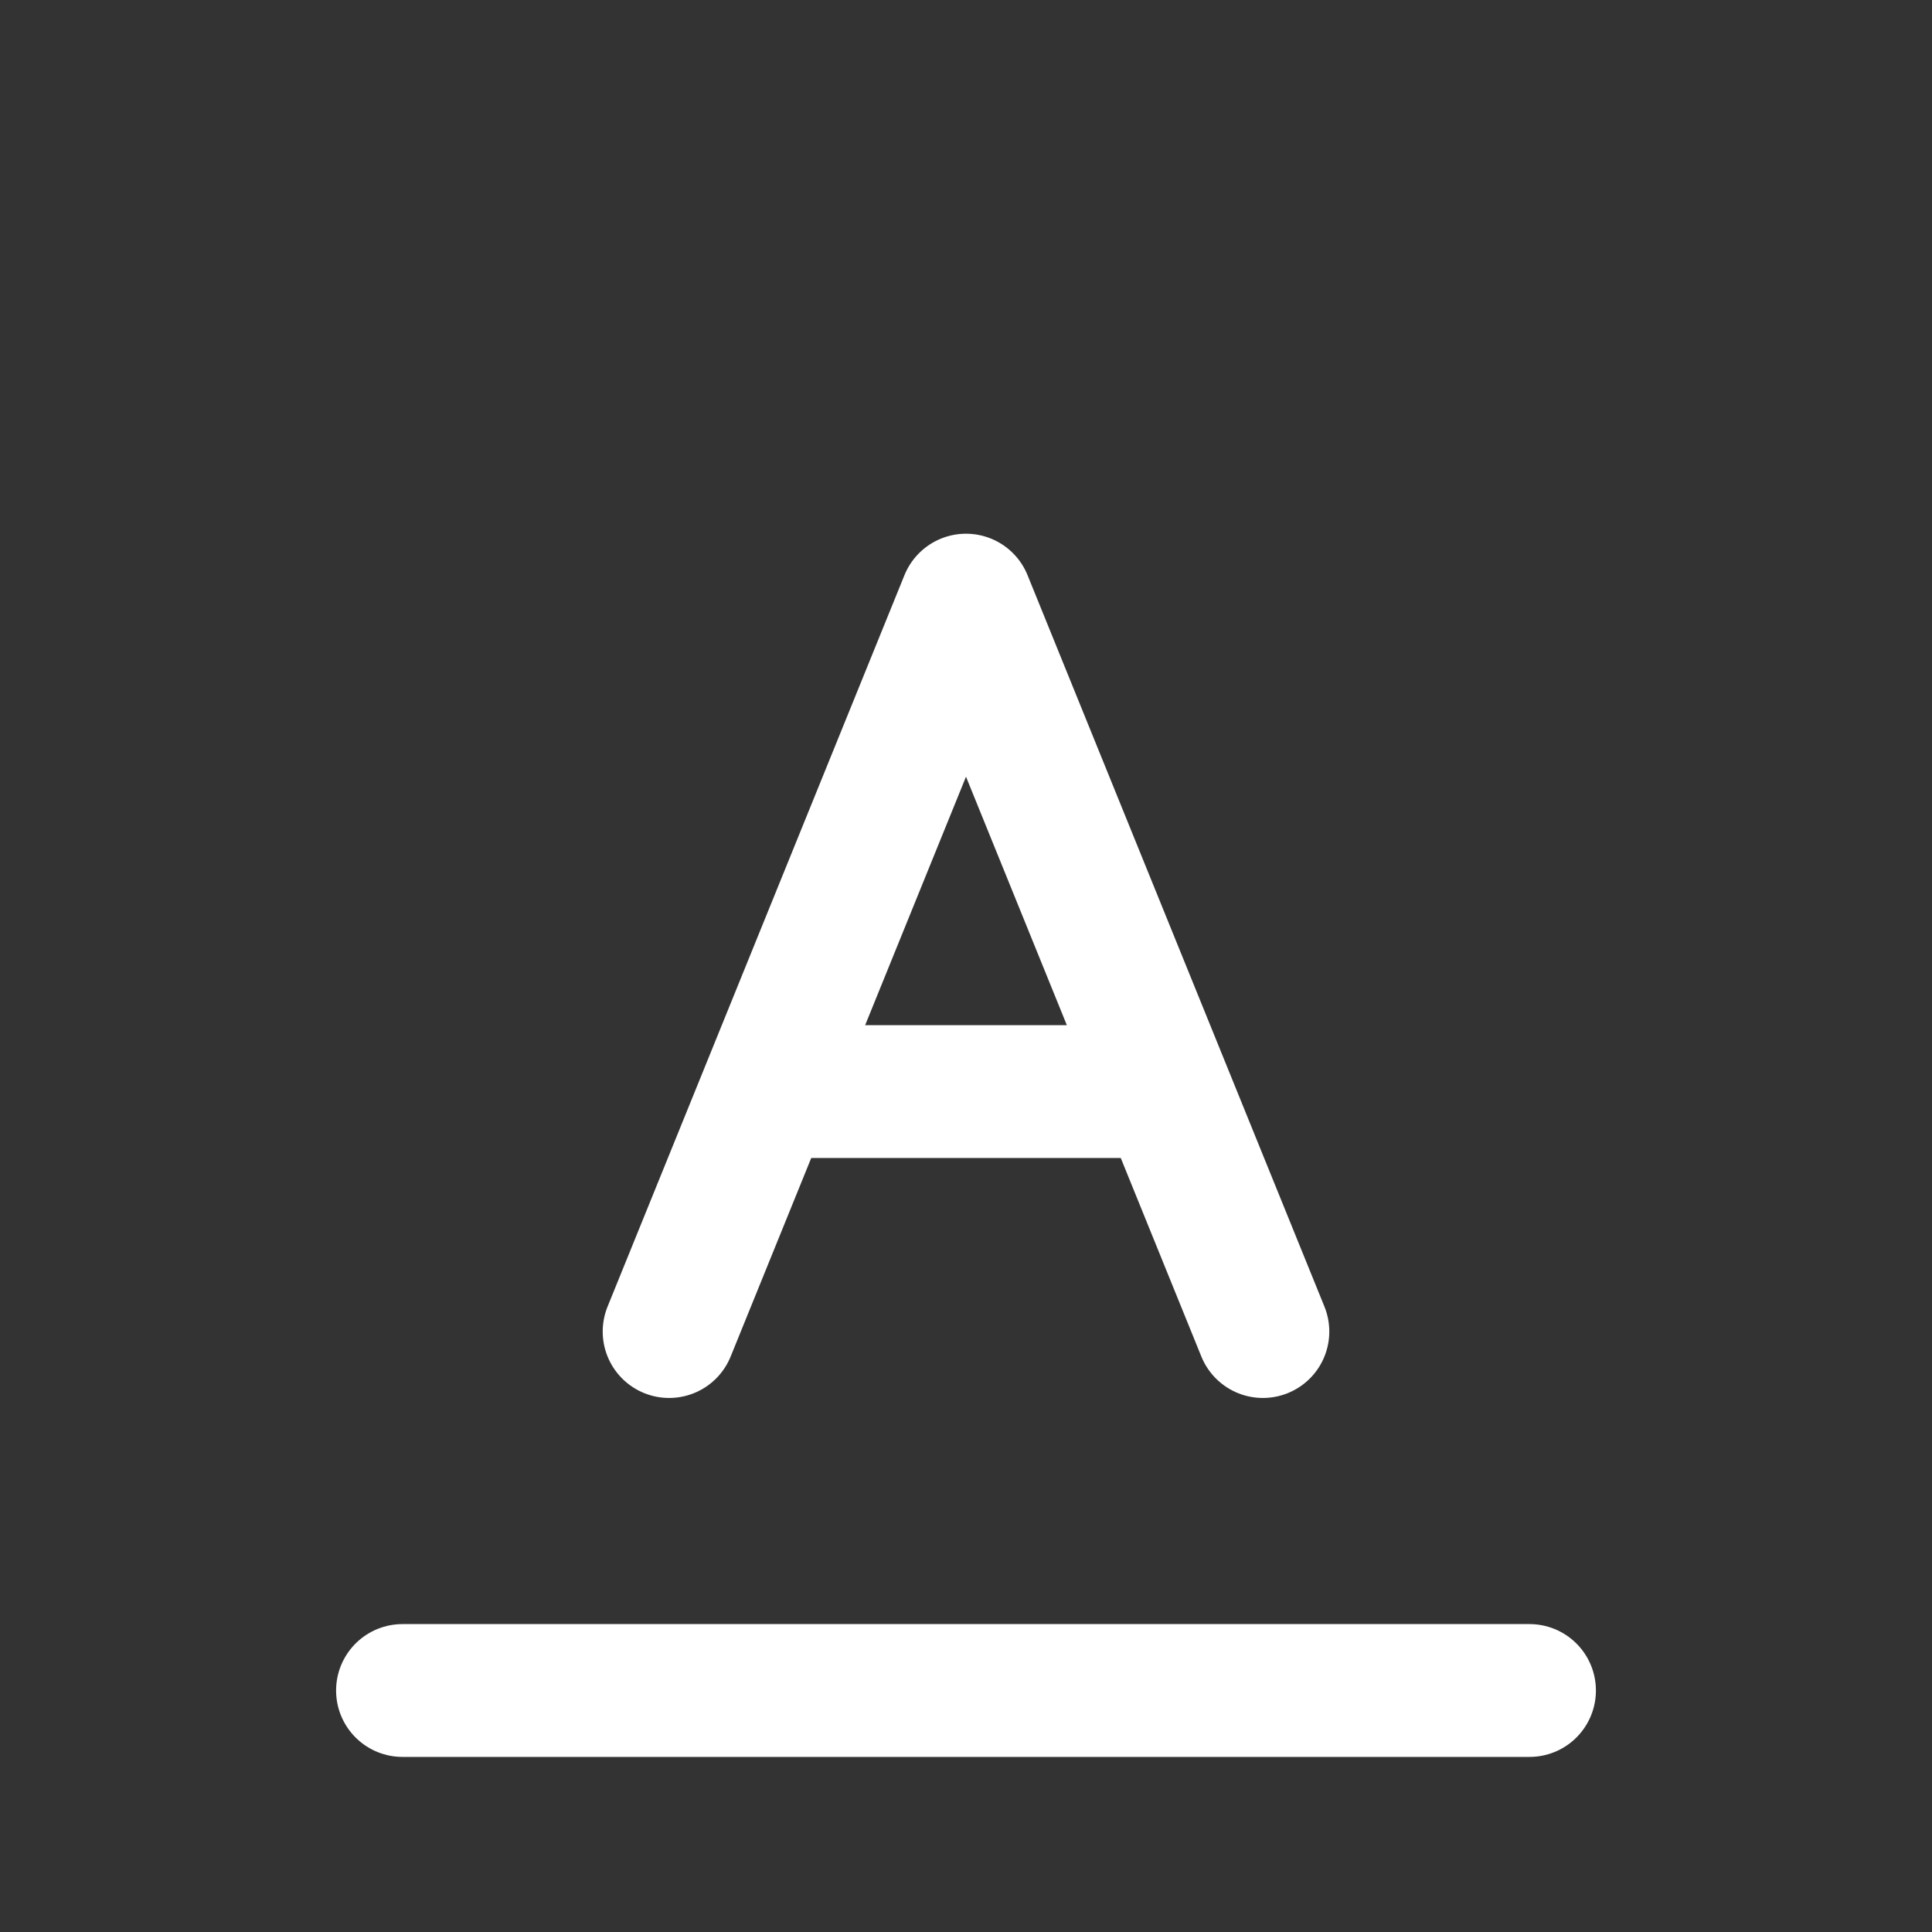 <svg width="24" height="24" viewBox="0 0 24 24" fill="none" xmlns="http://www.w3.org/2000/svg">
<rect x="0" y="0" width="24" height="24" fill="#333333" stroke="none"/>
<path d="M19 21H5" stroke="white" stroke-width="1.65" stroke-linecap="round" stroke-linejoin="round"/>
<path d="M8.312 16.541L12 7.455L15.688 16.541" stroke="white" stroke-width="1.65" stroke-linecap="round" stroke-linejoin="round"/>
<path d="M9.531 13.56H14.445" stroke="white" stroke-width="1.65"/>
</svg>
